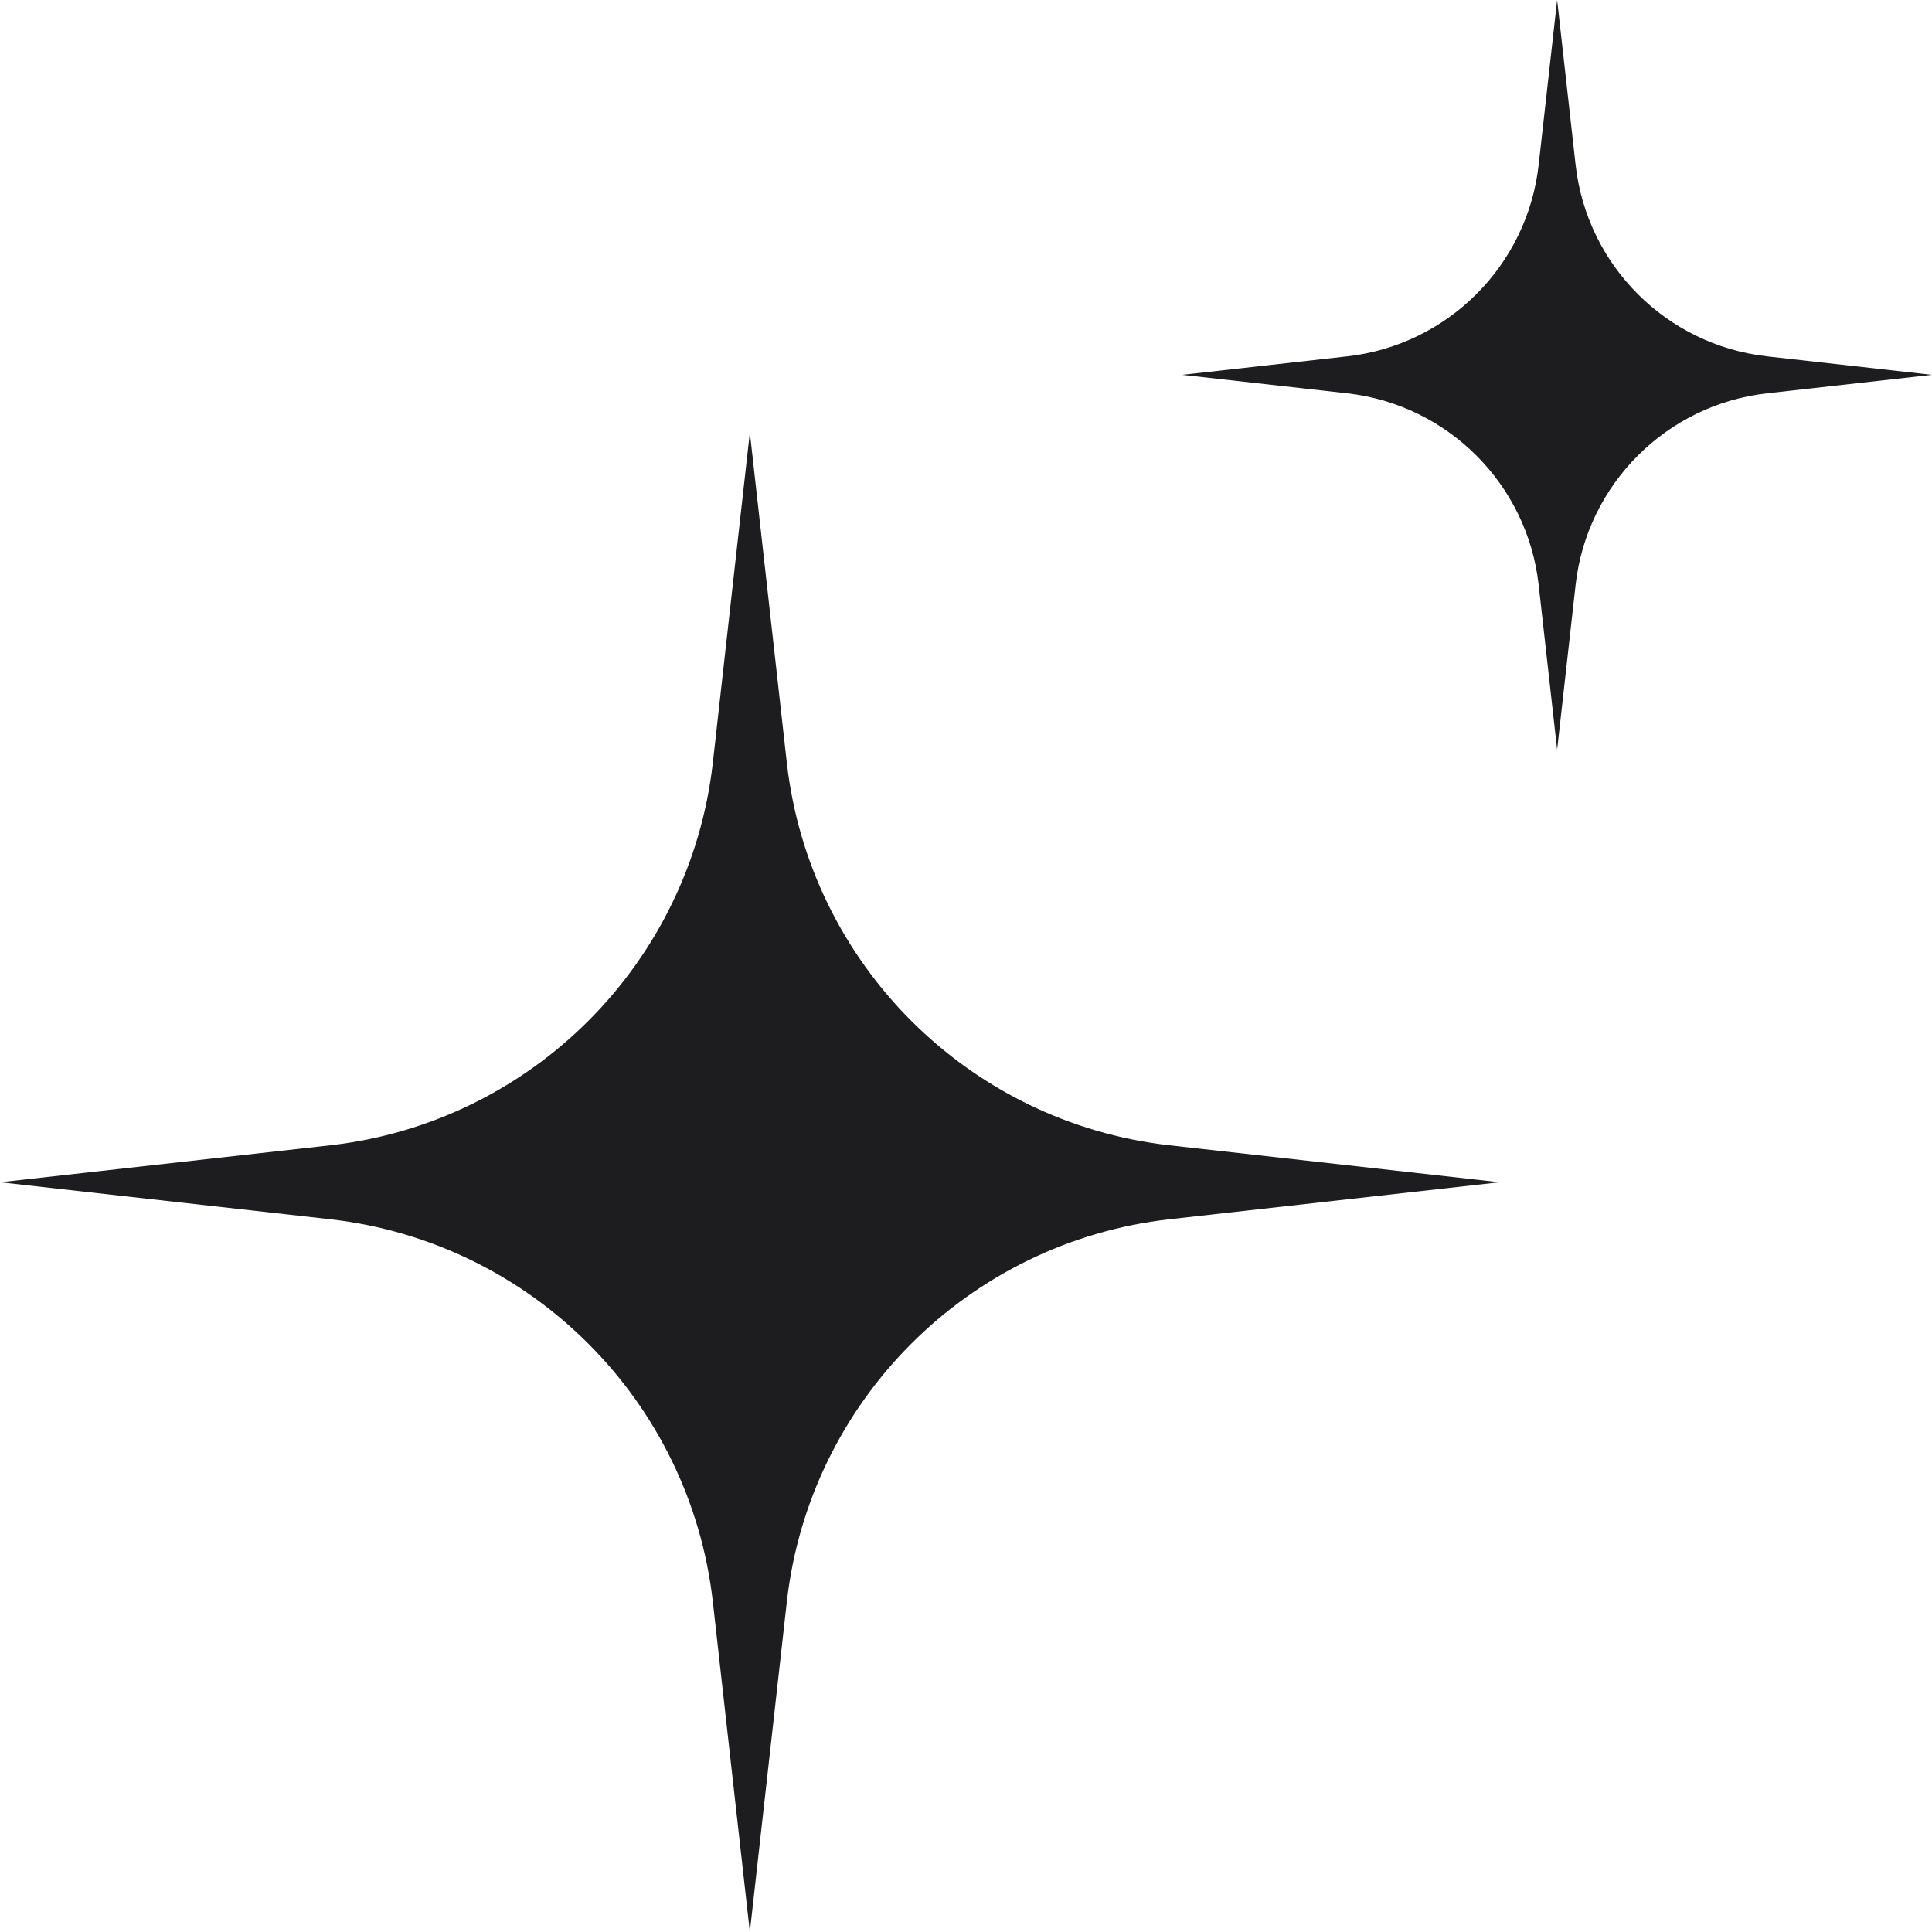 <?xml version="1.0" encoding="UTF-8"?> <svg xmlns="http://www.w3.org/2000/svg" width="60" height="60" viewBox="0 0 60 60" fill="none"><path d="M48.358 23.283L47.783 18.153C47.429 15.036 44.964 12.57 41.846 12.216L36.716 11.641L41.846 11.066C44.964 10.713 47.429 8.247 47.783 5.13L48.358 -0L48.933 5.13C49.287 8.247 51.752 10.713 54.87 11.066L60 11.641L54.87 12.216C51.752 12.57 49.287 15.036 48.933 18.153L48.358 23.283Z" fill="#1D1D1F"></path><path d="M23.287 60L22.137 49.74C21.429 43.505 16.498 38.574 10.263 37.866L0.003 36.716L10.263 35.567C16.498 34.859 21.429 29.928 22.137 23.693L23.287 13.433L24.436 23.693C25.144 29.928 30.075 34.859 36.31 35.567L46.57 36.716L36.31 37.866C30.075 38.574 25.144 43.505 24.436 49.74L23.287 60Z" fill="#1D1D1F"></path></svg> 